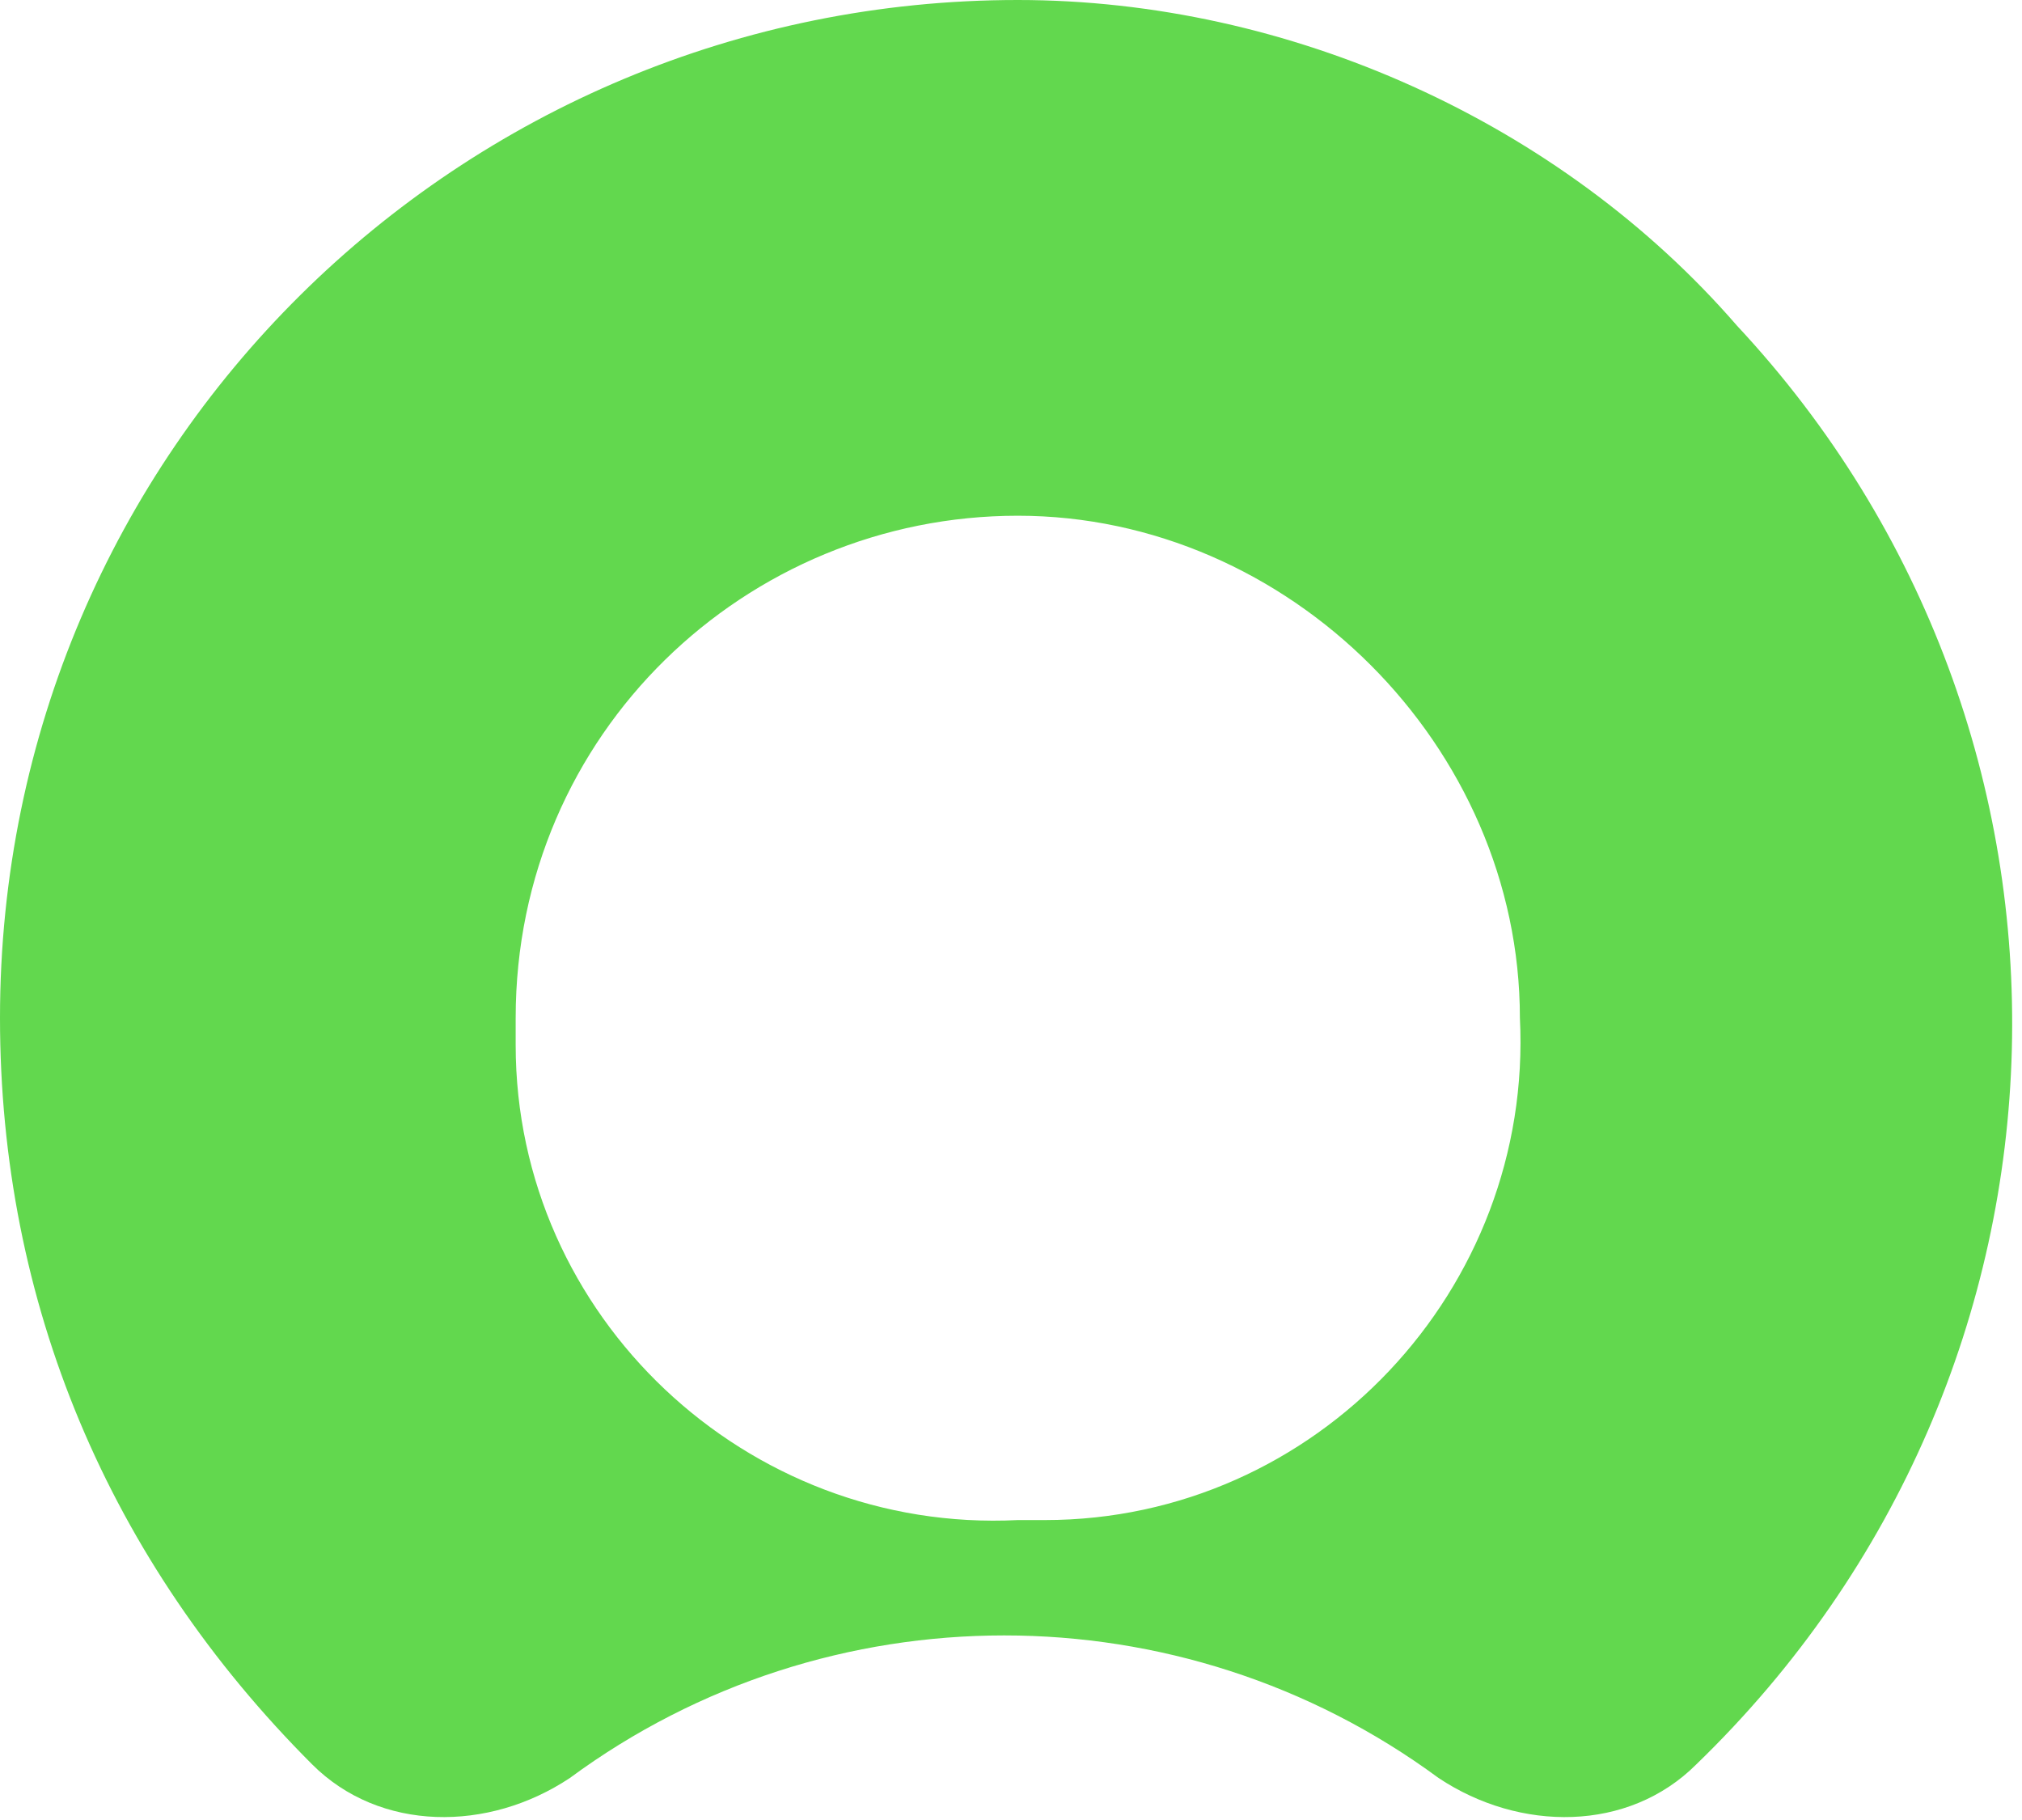 <svg xmlns="http://www.w3.org/2000/svg" fill="none" viewBox="0 0 100 90"><g clip-path="url(#connector-icon_servicenow_svg_a)"><path fill="#62D84E" fill-rule="evenodd" d="M50.336 0C22.819 0 0 22.148 0 50.336 0 64.43 5.37 77.18 15.436 87.248c3.356 3.356 8.725 3.356 12.752.671 12.752-9.395 30.201-9.395 42.953 0 4.027 2.685 9.396 2.685 12.752-.67 20.134-19.464 20.805-51.007 2.013-71.142C77.181 6.04 63.758 0 50.336 0m0 75.168c-13.423.67-24.833-10.067-24.833-23.49v-1.342c0-14.094 11.41-24.833 24.833-24.833s24.832 11.41 24.832 24.833c.67 13.422-10.067 24.832-23.49 24.832z" clip-rule="evenodd"/></g><defs><clipPath id="connector-icon_servicenow_svg_a"><path fill="#fff" d="M0 0h100v89.933H0z"/></clipPath></defs></svg>